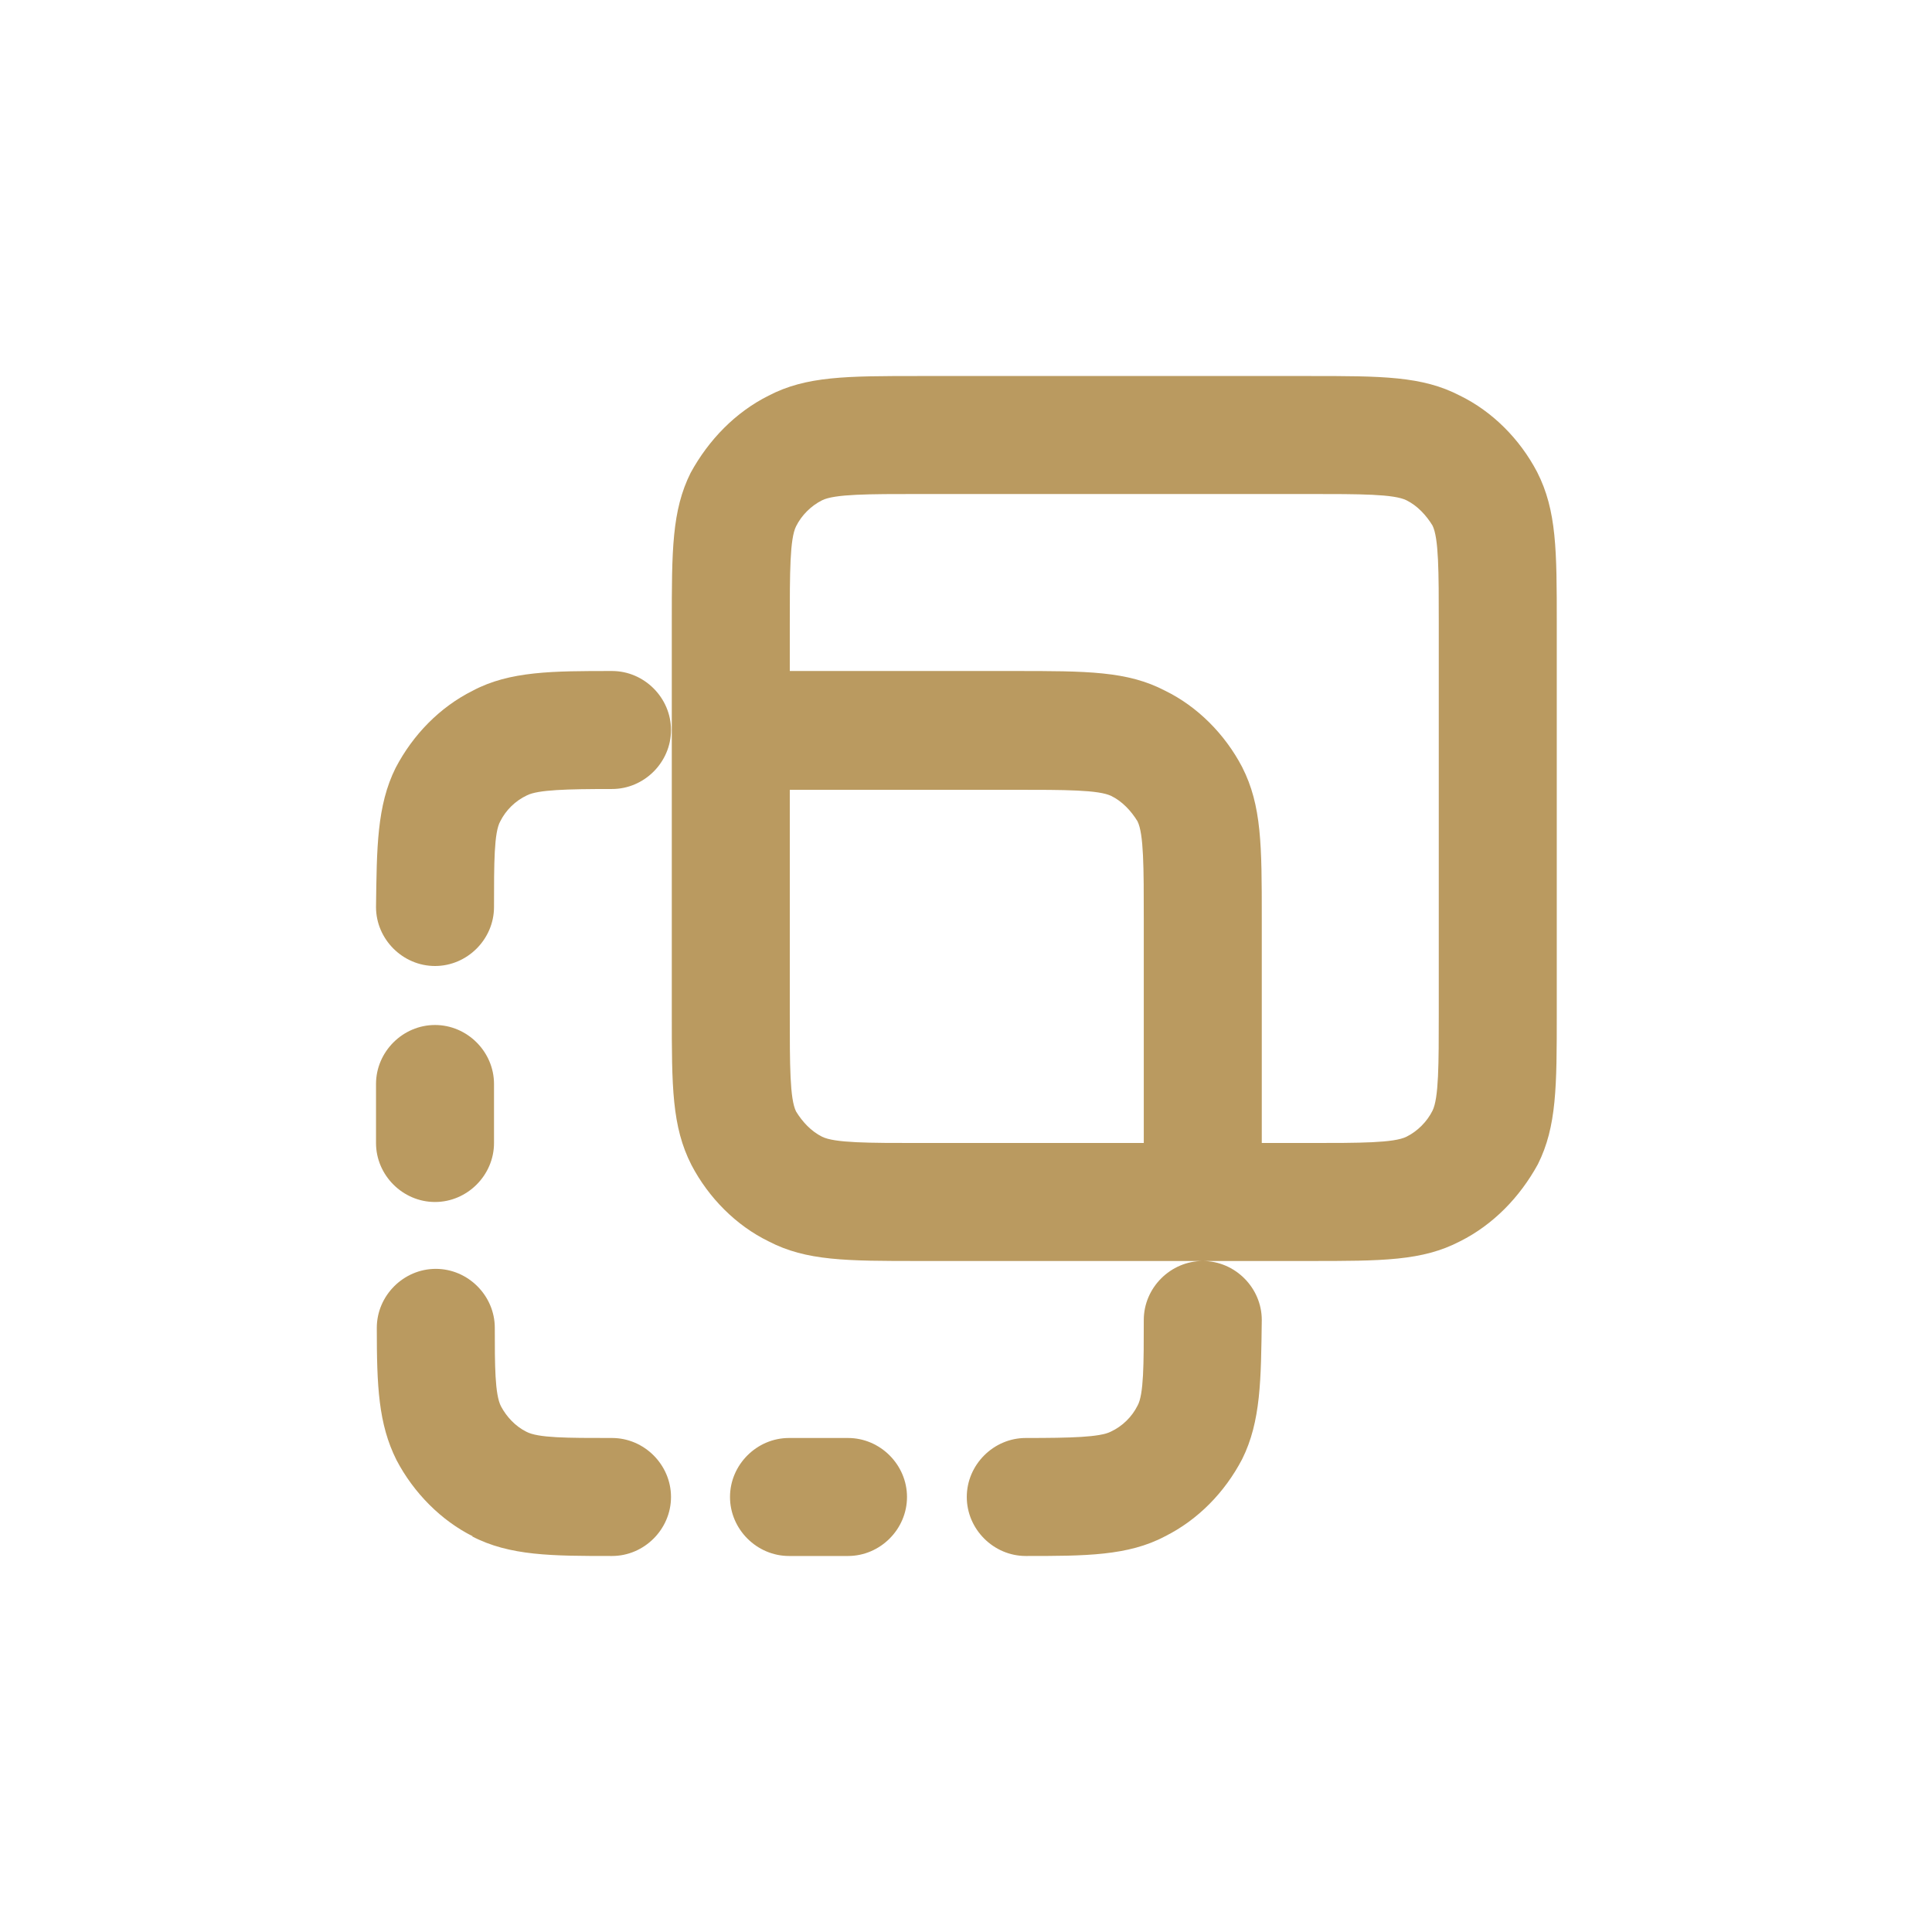 <?xml version="1.0" encoding="UTF-8"?>
<svg xmlns="http://www.w3.org/2000/svg" id="Warstwa_2" viewBox="0 0 24.56 24.56">
  <defs>
    <style>.cls-1{fill:none;}.cls-1,.cls-2{stroke-width:0px;}.cls-2{fill:#ba9a60;}</style>
  </defs>
  <g id="Warstwa_1-2">
    <path class="cls-2" d="m6,19.53c.48.25,1.02.25,1.78.25.41,0,.75-.34.75-.75s-.34-.75-.75-.75c-.58,0-.94,0-1.09-.08-.14-.07-.25-.19-.32-.32-.08-.15-.08-.53-.08-1,0-.41-.34-.75-.75-.75h0c-.41,0-.75.34-.75.75,0,.74.02,1.22.25,1.68.22.42.57.77.97.97Z"></path>
    <path class="cls-2" d="m5.53,15.28c.41,0,.75-.34.75-.75v-.75c0-.41-.34-.75-.75-.75s-.75.34-.75.75v.75c0,.41.34.75.75.75Z"></path>
    <path class="cls-2" d="m7.78,8.53c-.75,0-1.3,0-1.77.25-.42.21-.76.56-.98.98-.24.48-.24,1.02-.25,1.77,0,.41.34.75.75.75h0c.41,0,.75-.34.75-.75,0-.56,0-.95.08-1.09.07-.14.19-.26.34-.33.14-.07.5-.08,1.08-.08.41,0,.75-.34.75-.75s-.34-.75-.75-.75Z"></path>
    <path class="cls-2" d="m18.56,5.03c-.48-.25-.99-.25-1.92-.25h-4.95c-.93,0-1.44,0-1.92.25-.42.21-.76.56-.99.98-.24.48-.24.99-.24,1.92v4.95c0,.93,0,1.44.25,1.93.22.42.57.77.98.97.48.25.99.25,1.92.25h3.6c-.41,0-.75.34-.75.75,0,.56,0,.95-.08,1.09-.07.14-.19.26-.34.33-.14.07-.5.08-1.08.08-.41,0-.75.34-.75.75s.34.75.75.75c.75,0,1.3,0,1.77-.25.42-.21.76-.56.98-.98.24-.48.24-1.02.25-1.77,0-.41-.34-.75-.75-.75h1.35c.93,0,1.44,0,1.92-.25.42-.21.76-.56.99-.98.24-.48.24-.99.24-1.92v-4.95c0-.93,0-1.44-.25-1.93-.22-.42-.57-.77-.98-.97Zm-4.02,9.5h-2.85c-.65,0-1.08,0-1.24-.08-.14-.07-.25-.19-.33-.32-.08-.16-.08-.59-.08-1.24v-2.85h2.85c.65,0,1.08,0,1.24.08.14.07.25.19.33.32.08.16.08.59.08,1.24v2.85Zm3.75-1.65c0,.65,0,1.08-.08,1.24-.07.14-.19.26-.33.33-.16.08-.59.08-1.24.08h-.6v-2.85c0-.93,0-1.44-.25-1.93-.22-.42-.57-.77-.98-.97-.48-.25-.99-.25-1.92-.25h-2.85v-.6c0-.65,0-1.08.08-1.24.07-.14.19-.26.33-.33.16-.08.59-.08,1.24-.08h4.95c.65,0,1.08,0,1.24.08.14.07.25.19.33.32.08.16.08.59.08,1.24v4.95Z"></path>
    <path class="cls-2" d="m10.78,19.78c.41,0,.75-.34.75-.75s-.34-.75-.75-.75h-.75c-.41,0-.75.34-.75.75s.34.75.75.75h.75Z"></path>
    <rect class="cls-1" width="24.56" height="24.56"></rect>
  </g>
</svg>
